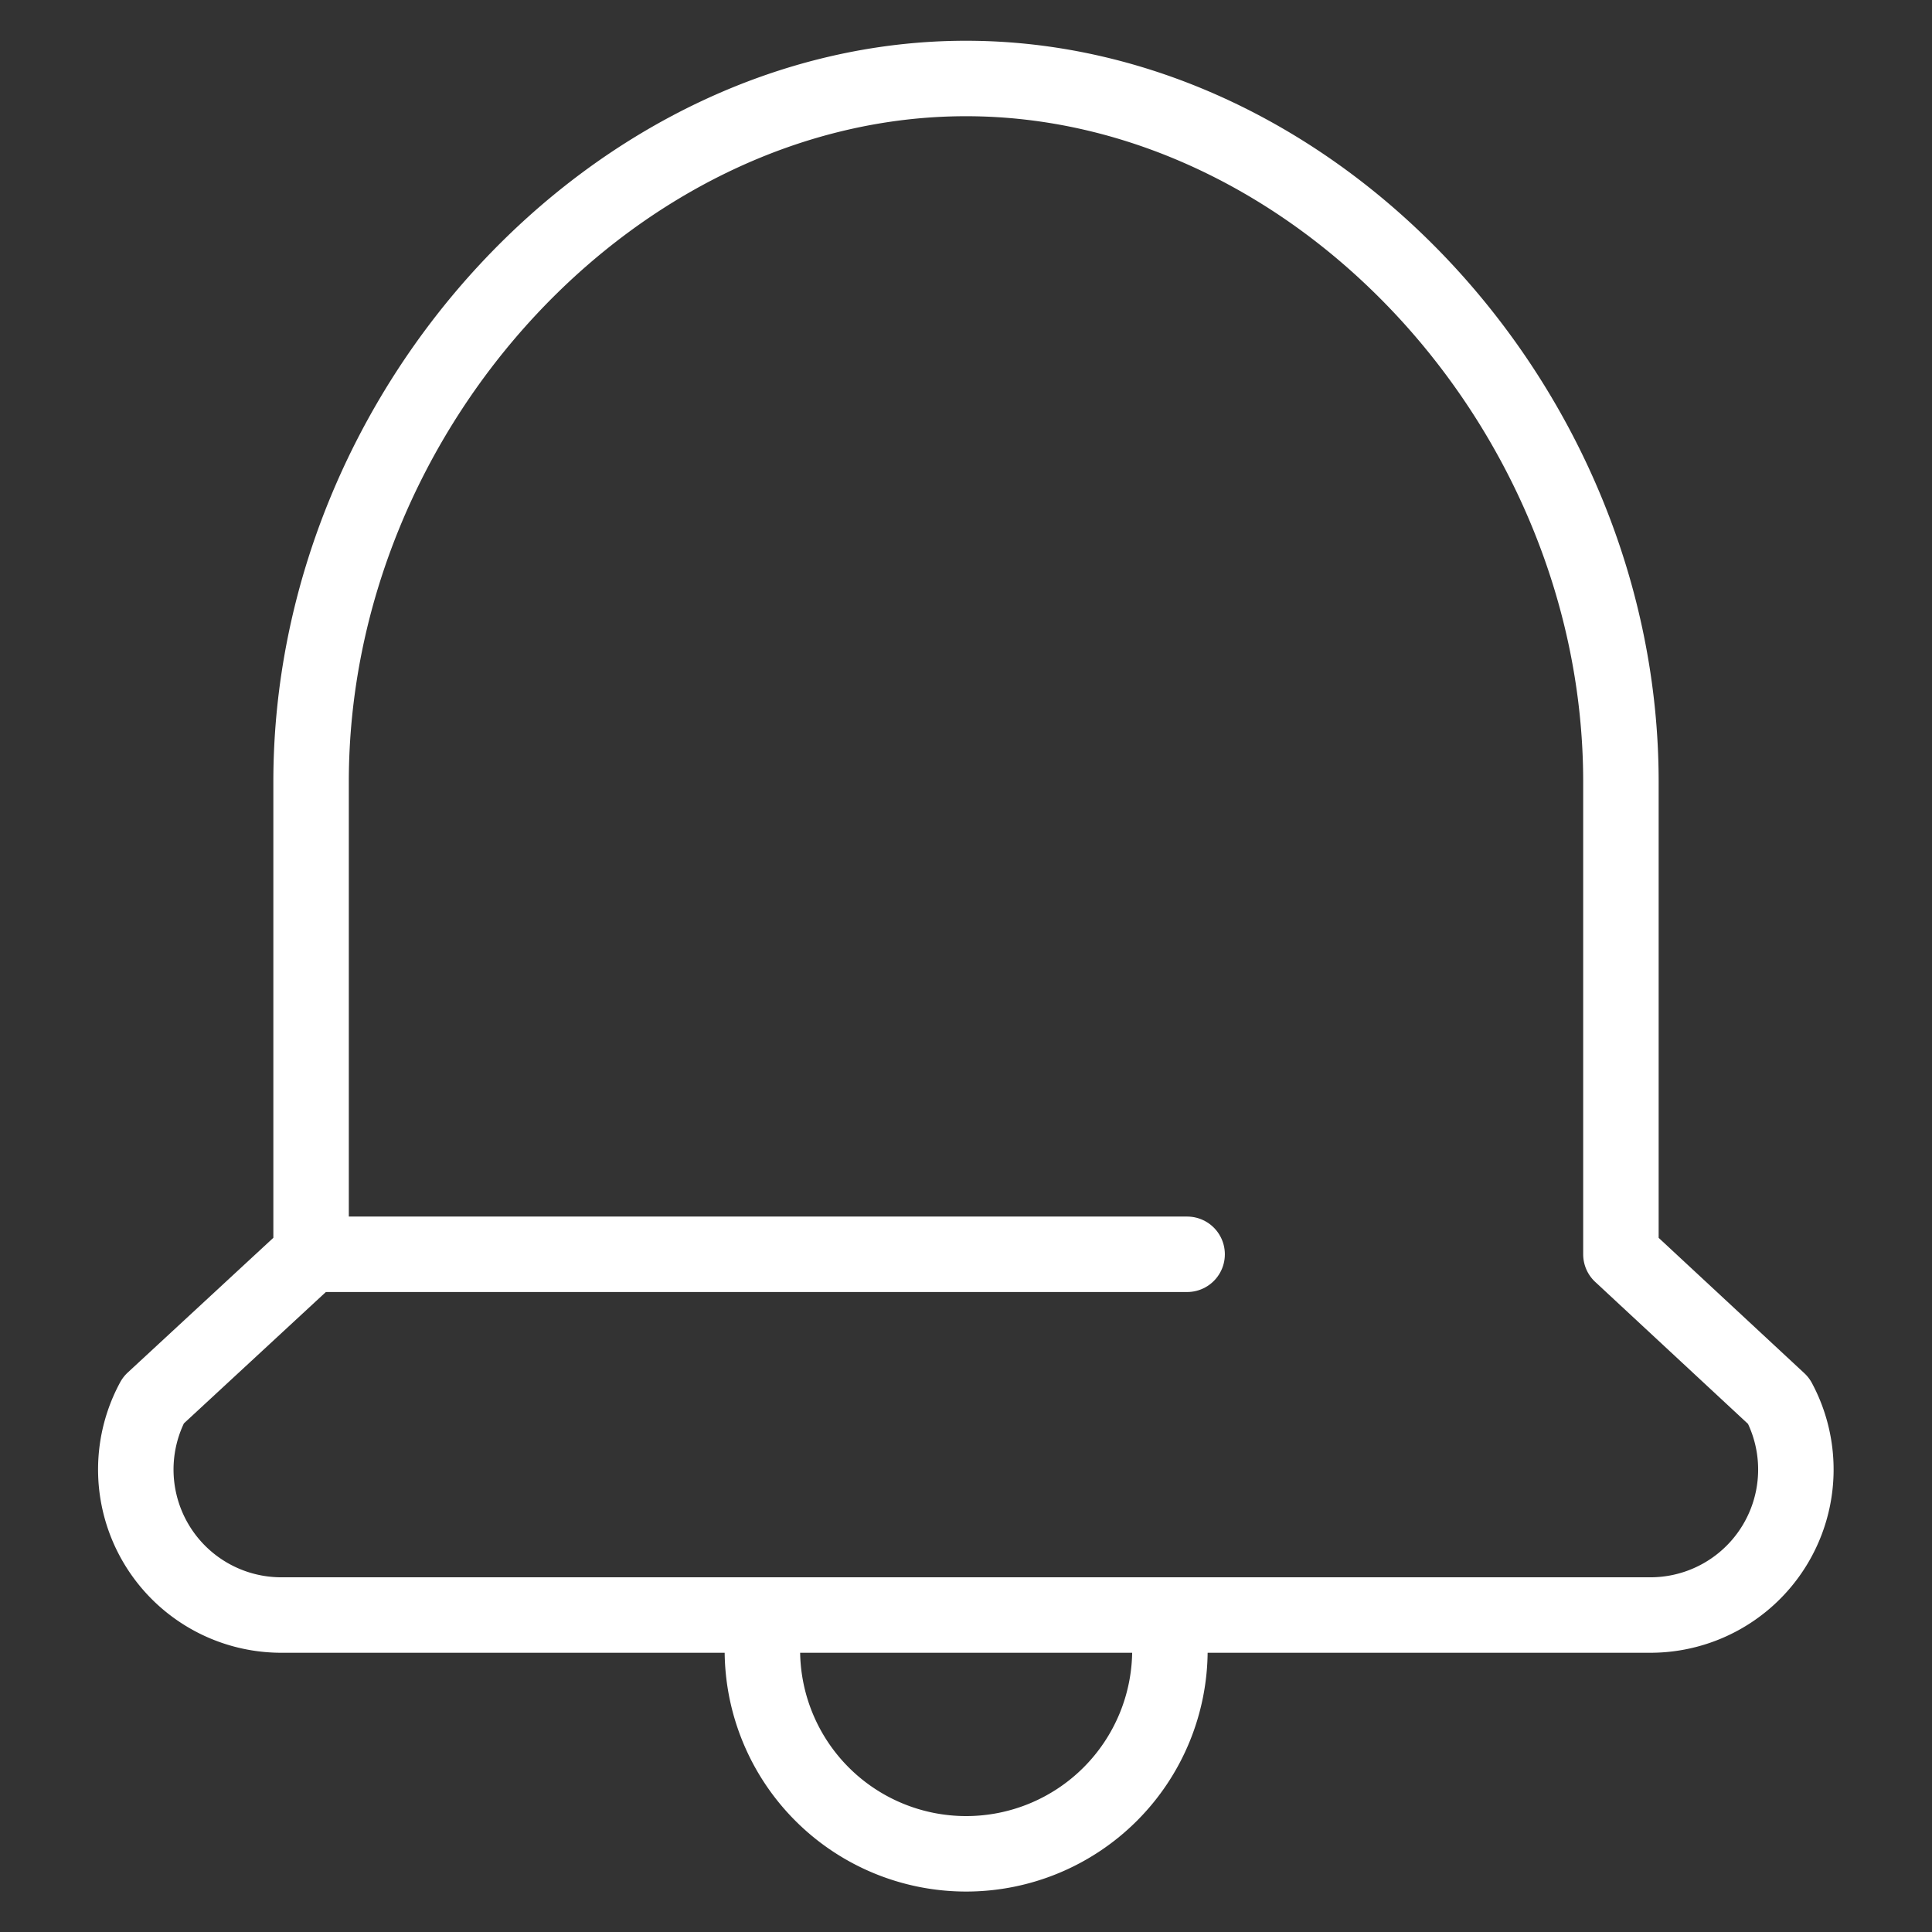 <svg id="레이어_1" data-name="레이어 1" xmlns="http://www.w3.org/2000/svg" viewBox="0 0 128 128">
    <rect x="0" y="0" width="128" height="128" fill="#333333" stroke="none"/>
    <defs>
        <style>.cls-1{fill:none;stroke:#fff;stroke-linecap:round;stroke-linejoin:round;stroke-width:5px;}</style>
    </defs>
    <title>공지사항</title>
    <path class="cls-1"
          d="M18.64,107a9.64,9.64,0,0,1-8.48-14.23L20.61,83.1V51.8C20.61,27,40.89,5.2,64,5.2S107.39,27,107.39,51.8V83.1l10.45,9.71A9.64,9.64,0,0,1,109.36,107Z"/>
    <path class="cls-1" d="M50.51,109.32a13.49,13.49,0,0,0,27,0"/>
    <line class="cls-1" x1="20.61" y1="83.1" x2="78.65" y2="83.1"/>
</svg>